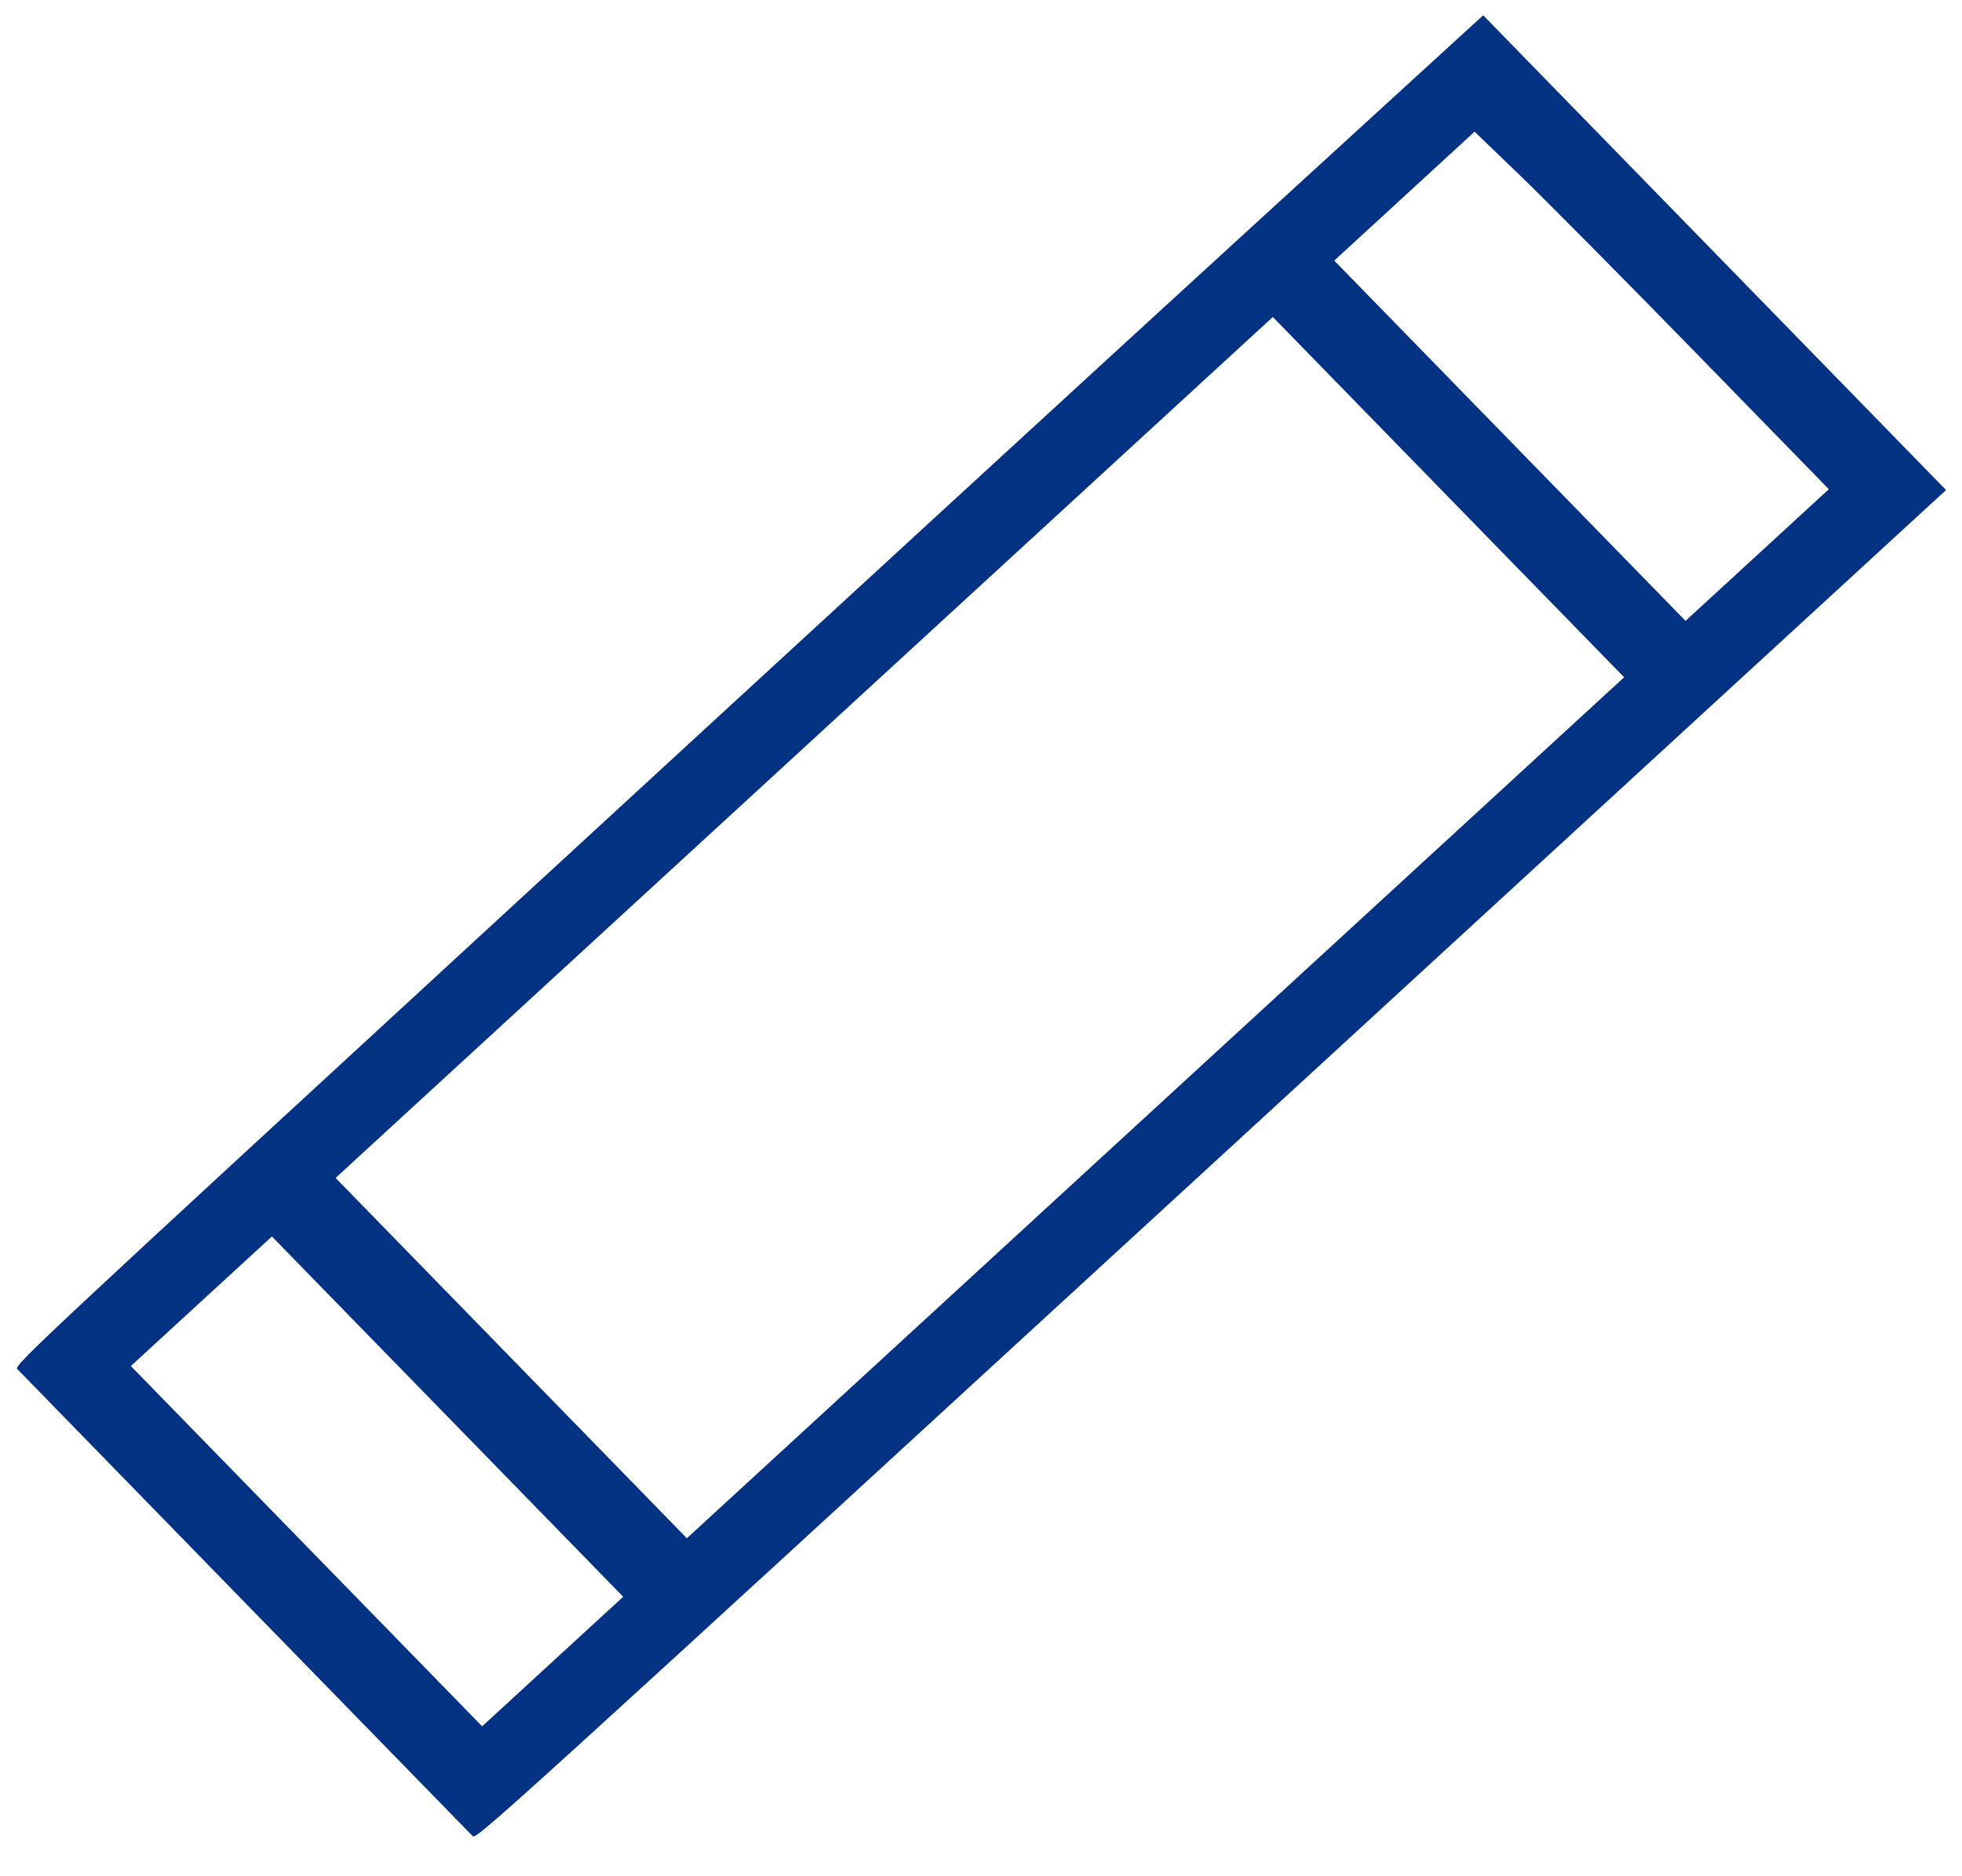 <svg width="46" height="44" viewBox="0 0 46 44" fill="none" xmlns="http://www.w3.org/2000/svg">
<path fill-rule="evenodd" clip-rule="evenodd" d="M12.162 21.112C0.931 31.454 0.324 32.021 0.404 32.104C0.514 32.22 10.976 42.951 11.086 43.063C11.168 43.145 12.028 42.362 28.399 27.32L45.626 11.492L40.2 5.925L34.774 0.359L34.386 0.713C34.173 0.908 31.75 3.124 29.001 5.638C26.252 8.152 18.674 15.115 12.162 21.112ZM7.186 36.26L11.304 40.484L12.957 38.965L14.611 37.446L10.493 33.221L6.375 28.997L4.721 30.516L3.068 32.035L7.186 36.26ZM11.986 31.849L16.104 36.074L27.091 25.978L38.078 15.883L33.96 11.659L29.842 7.434L18.855 17.529L7.868 27.624L11.986 31.849ZM35.4 10.336L39.518 14.56L41.198 13.017L42.878 11.473L39.785 8.3C38.084 6.555 36.215 4.668 35.632 4.108L34.572 3.088L32.927 4.6L31.282 6.111L35.4 10.336Z" fill="#033282"/>
</svg>
